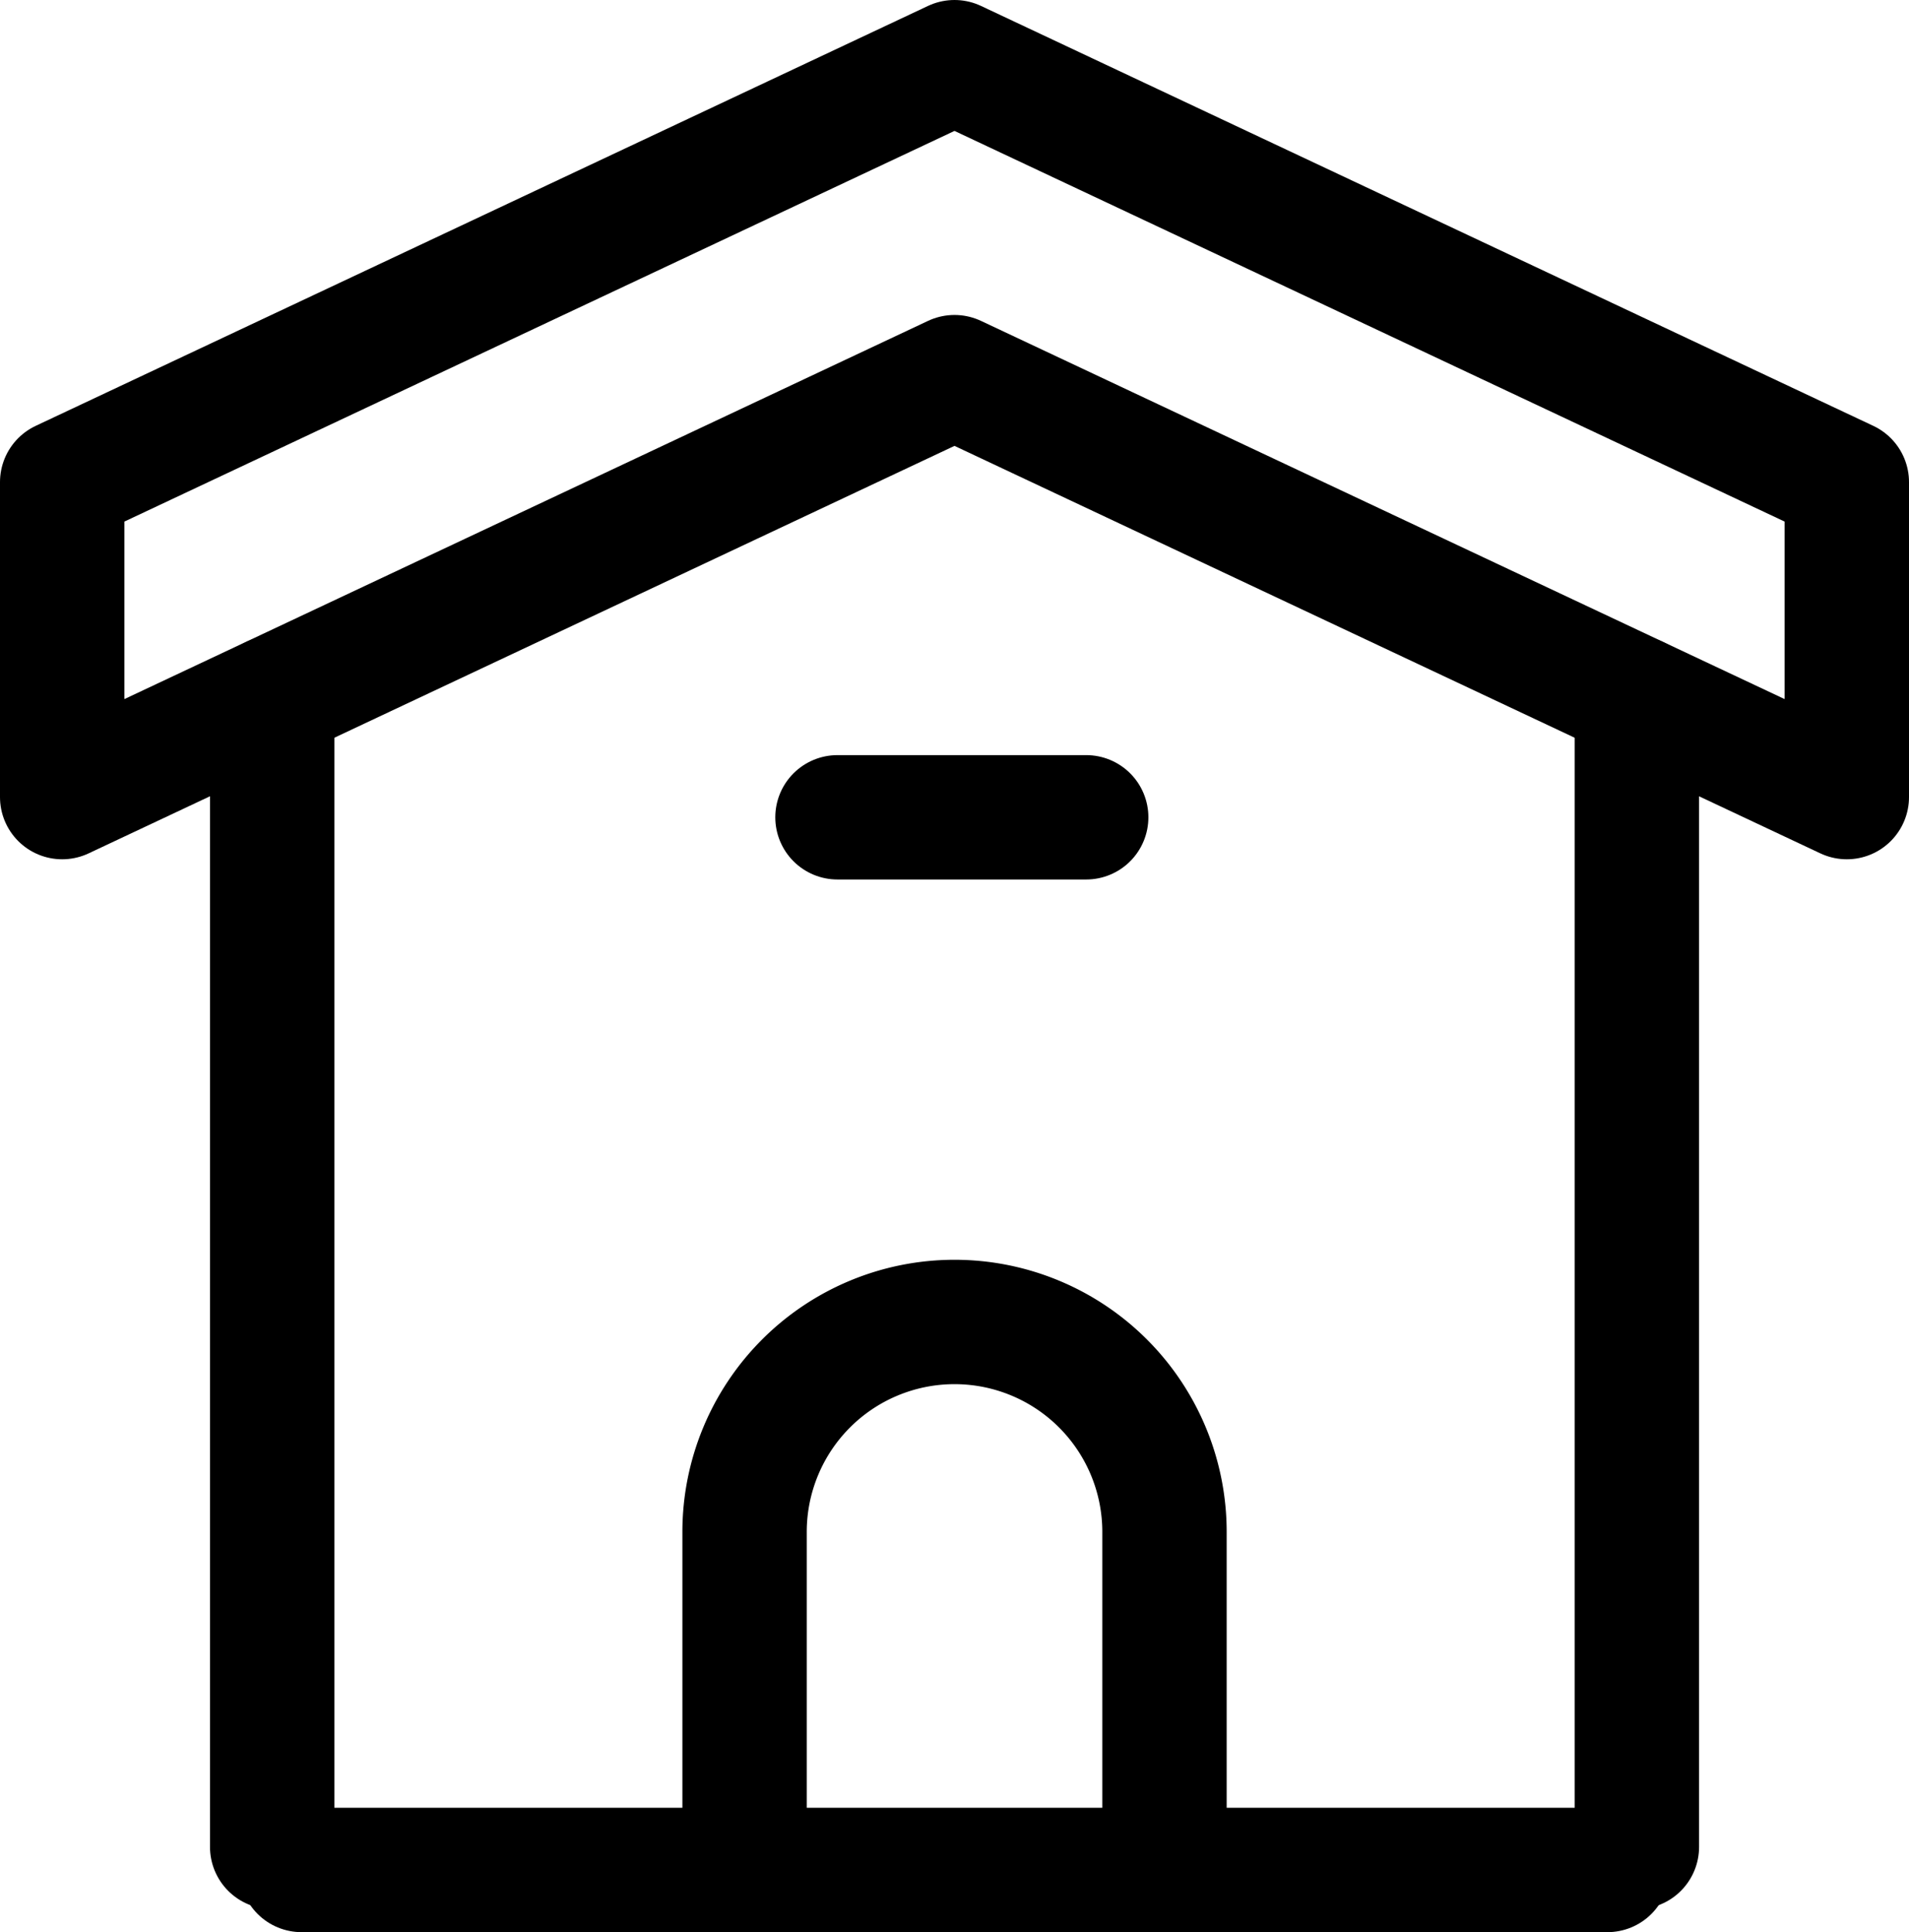 <?xml version="1.0" encoding="UTF-8"?>
<svg xmlns="http://www.w3.org/2000/svg" width="30.7" height="31.071" viewBox="0 0 30.7 31.071">
  <g transform="translate(0.156 0.156)">
    <path d="M15.35,1,1,7.753v5.065L15.35,6.065,29.7,12.818V7.753Z" transform="translate(-0.156 -0.156)" fill="none" stroke="#000" stroke-linecap="round" stroke-linejoin="round" stroke-width="2"></path>
    <line x1="21" transform="translate(4.694 29.915)" fill="none" stroke="#000" stroke-linecap="round" stroke-linejoin="round" stroke-width="2"></line>
    <line y1="18.469" transform="translate(4.221 11.075)" fill="none" stroke="#000" stroke-linecap="round" stroke-linejoin="round" stroke-width="2"></line>
    <line y1="18.469" transform="translate(26.168 11.075)" fill="none" stroke="#000" stroke-linecap="round" stroke-linejoin="round" stroke-width="2"></line>
    <line x2="4" transform="translate(13.312 12.987)" fill="none" stroke="#000" stroke-linecap="round" stroke-linejoin="round" stroke-width="2"></line>
    <path d="M14,33.441V28.376a3.376,3.376,0,0,1,6.753,0v5.065" transform="translate(-2.182 -3.897)" fill="none" stroke="#000" stroke-linecap="round" stroke-linejoin="round" stroke-width="2"></path>
  </g>
</svg>
